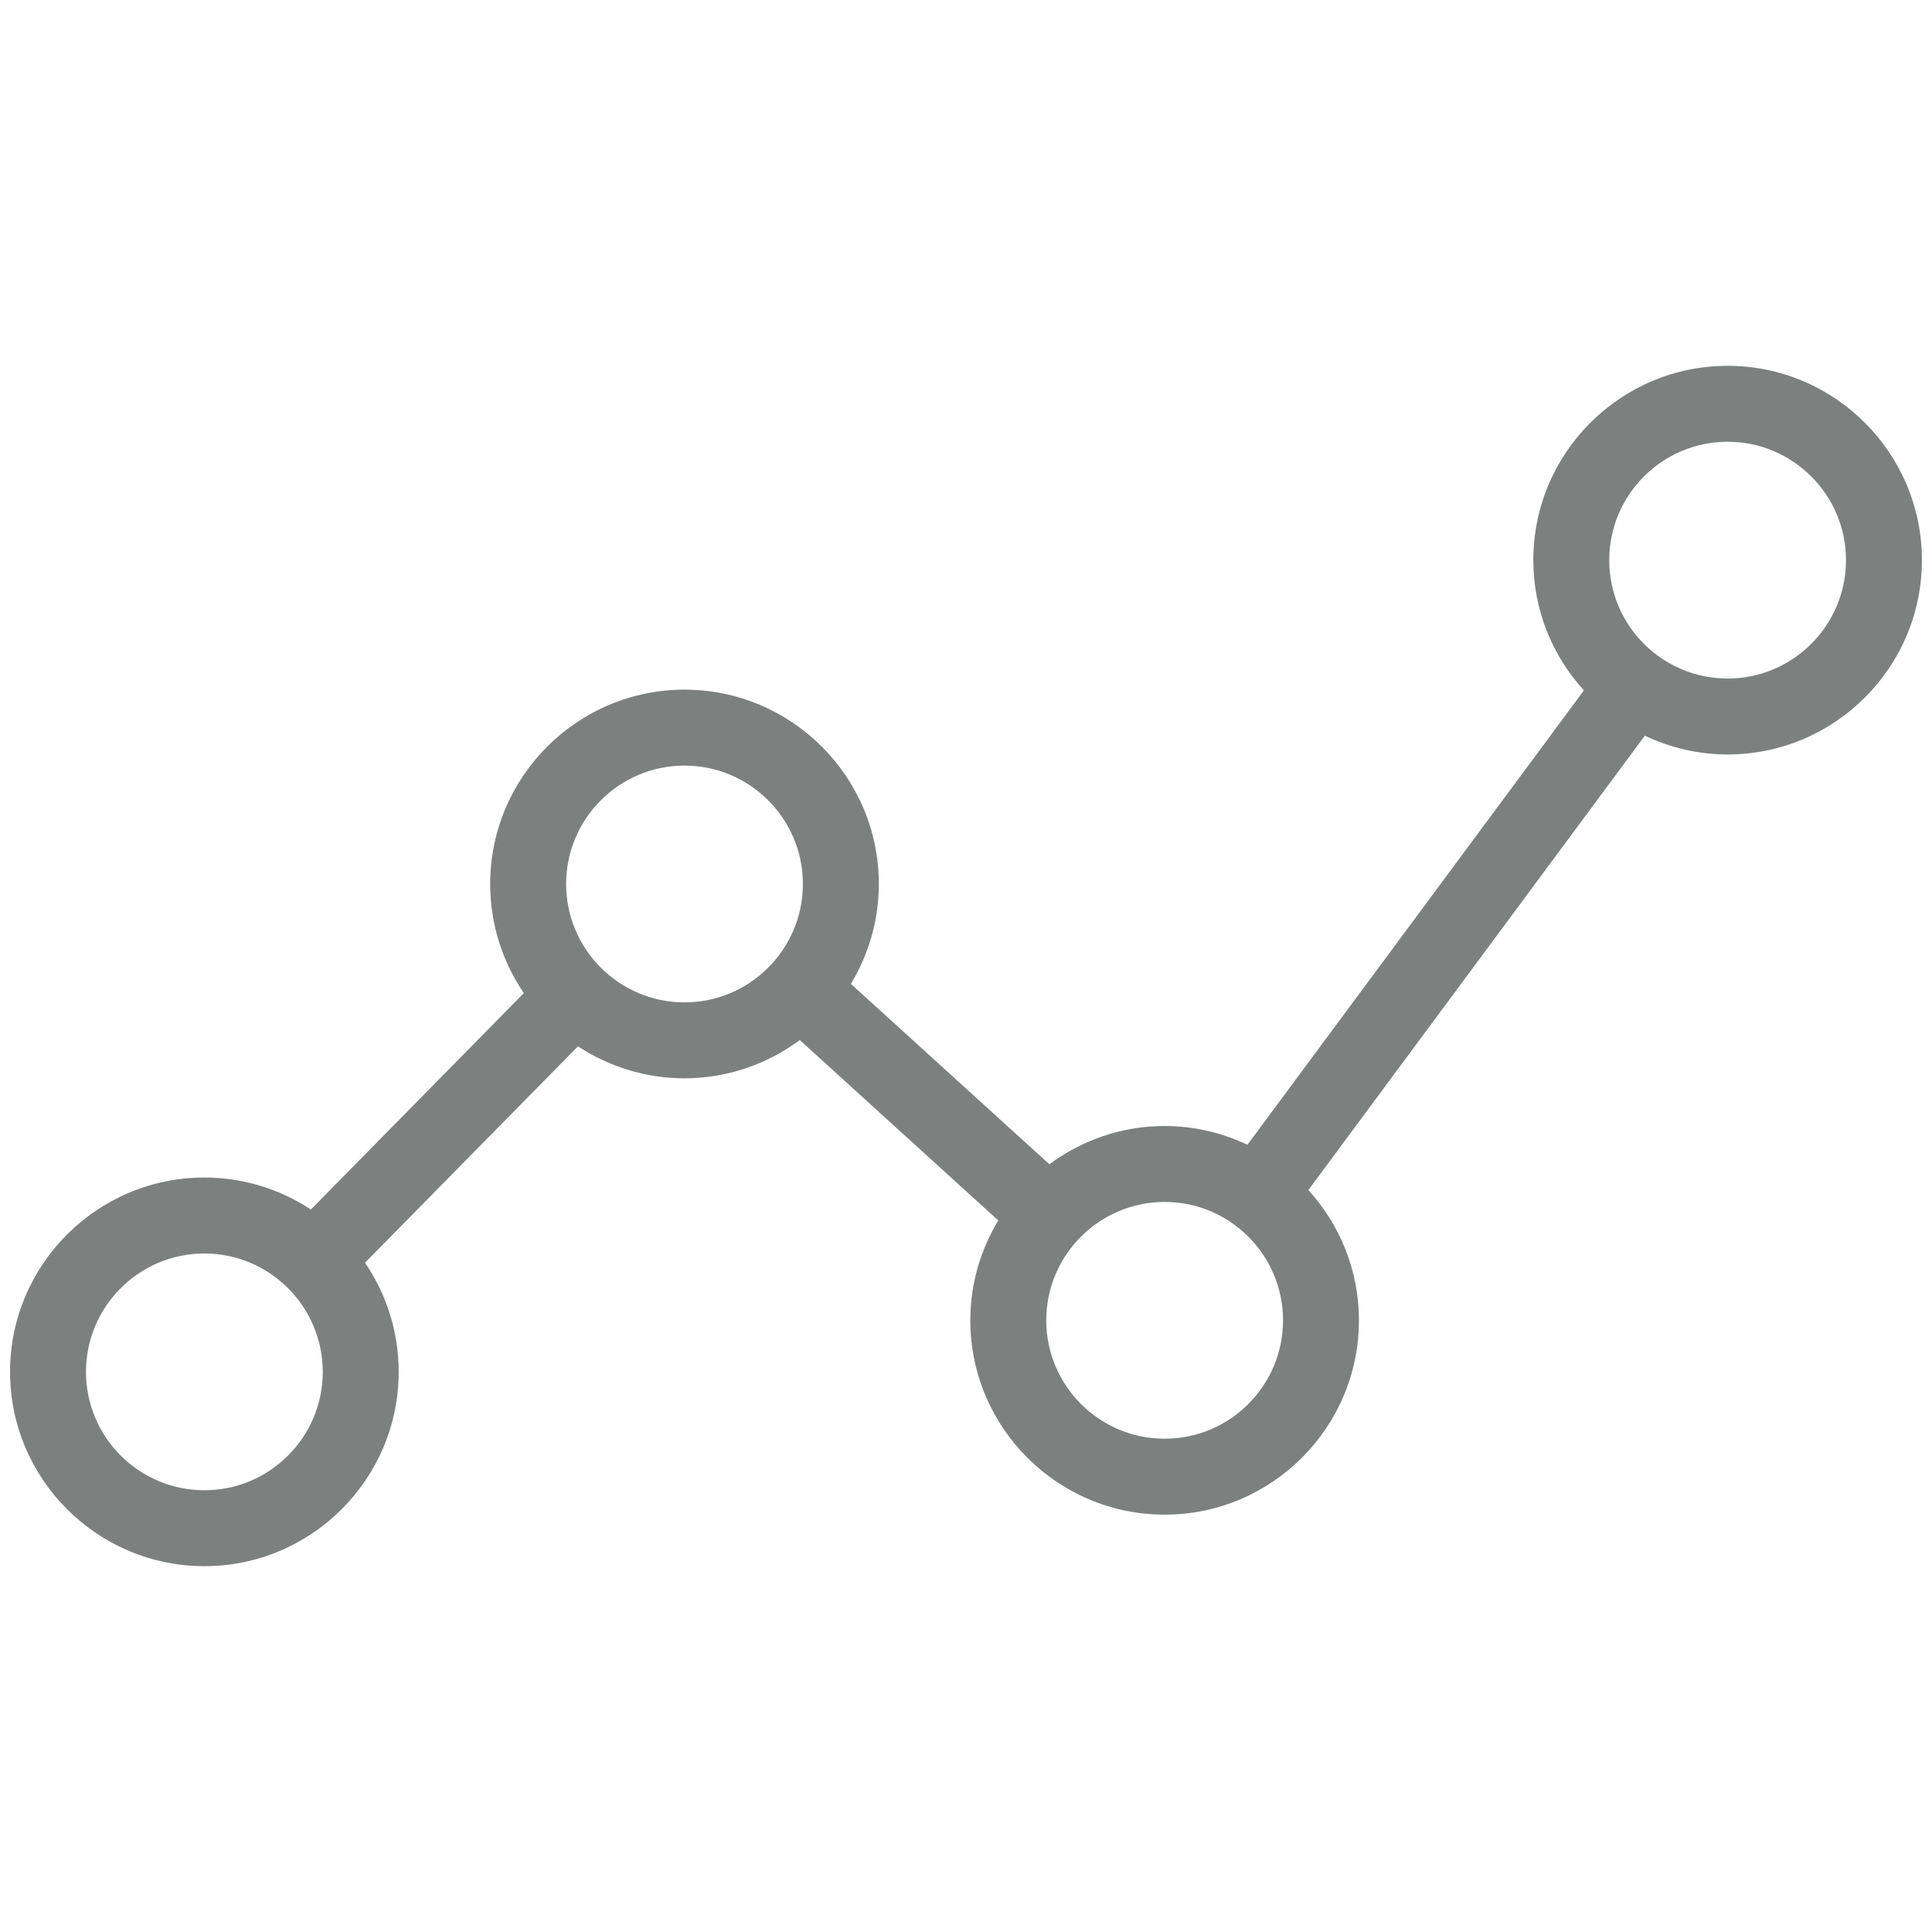 <?xml version="1.0" encoding="UTF-8"?>
<svg id="Outlined" xmlns="http://www.w3.org/2000/svg" viewBox="0 0 150 150">
  <defs>
    <style>
      .cls-1 {
        fill: #7c8180;
      }
    </style>
  </defs>
  <path class="cls-1" d="m134.132,28.402c-8.318,0-15.086,6.768-15.086,15.087,0,3.894,1.496,7.437,3.927,10.116l-26.123,35.275c-1.953-.925-4.126-1.457-6.426-1.457-3.353,0-6.443,1.113-8.951,2.97l-15.411-14.005c1.368-2.27,2.17-4.918,2.17-7.756,0-8.319-6.768-15.087-15.087-15.087s-15.087,6.768-15.087,15.087c0,3.139.966,6.056,2.613,8.473l-16.535,16.801c-2.377-1.565-5.216-2.483-8.269-2.483-8.319,0-15.087,6.768-15.087,15.087s6.768,15.087,15.087,15.087,15.086-6.768,15.086-15.087c0-3.139-.966-6.056-2.613-8.473l16.535-16.801c2.377,1.565,5.217,2.483,8.269,2.483,3.353,0,6.443-1.113,8.95-2.97l15.411,14.005c-1.368,2.27-2.17,4.918-2.17,7.756,0,8.319,6.768,15.087,15.087,15.087s15.086-6.768,15.086-15.087c0-3.894-1.495-7.437-3.926-10.116l26.123-35.275c1.952.924,4.125,1.457,6.425,1.457,8.319,0,15.087-6.768,15.087-15.087s-6.768-15.087-15.087-15.087ZM15.868,115.703c-5.068,0-9.192-4.124-9.192-9.192s4.124-9.191,9.192-9.191,9.191,4.123,9.191,9.191-4.123,9.192-9.191,9.192Zm37.277-37.879c-5.068,0-9.192-4.124-9.192-9.192s4.124-9.191,9.192-9.191,9.192,4.123,9.192,9.191-4.124,9.192-9.192,9.192Zm37.278,33.878c-5.068,0-9.192-4.123-9.192-9.191s4.124-9.192,9.192-9.192,9.191,4.124,9.191,9.192-4.123,9.191-9.191,9.191Zm43.708-59.021c-5.068,0-9.191-4.123-9.191-9.191s4.123-9.192,9.191-9.192,9.192,4.124,9.192,9.192-4.124,9.191-9.192,9.191Z"/>
</svg>